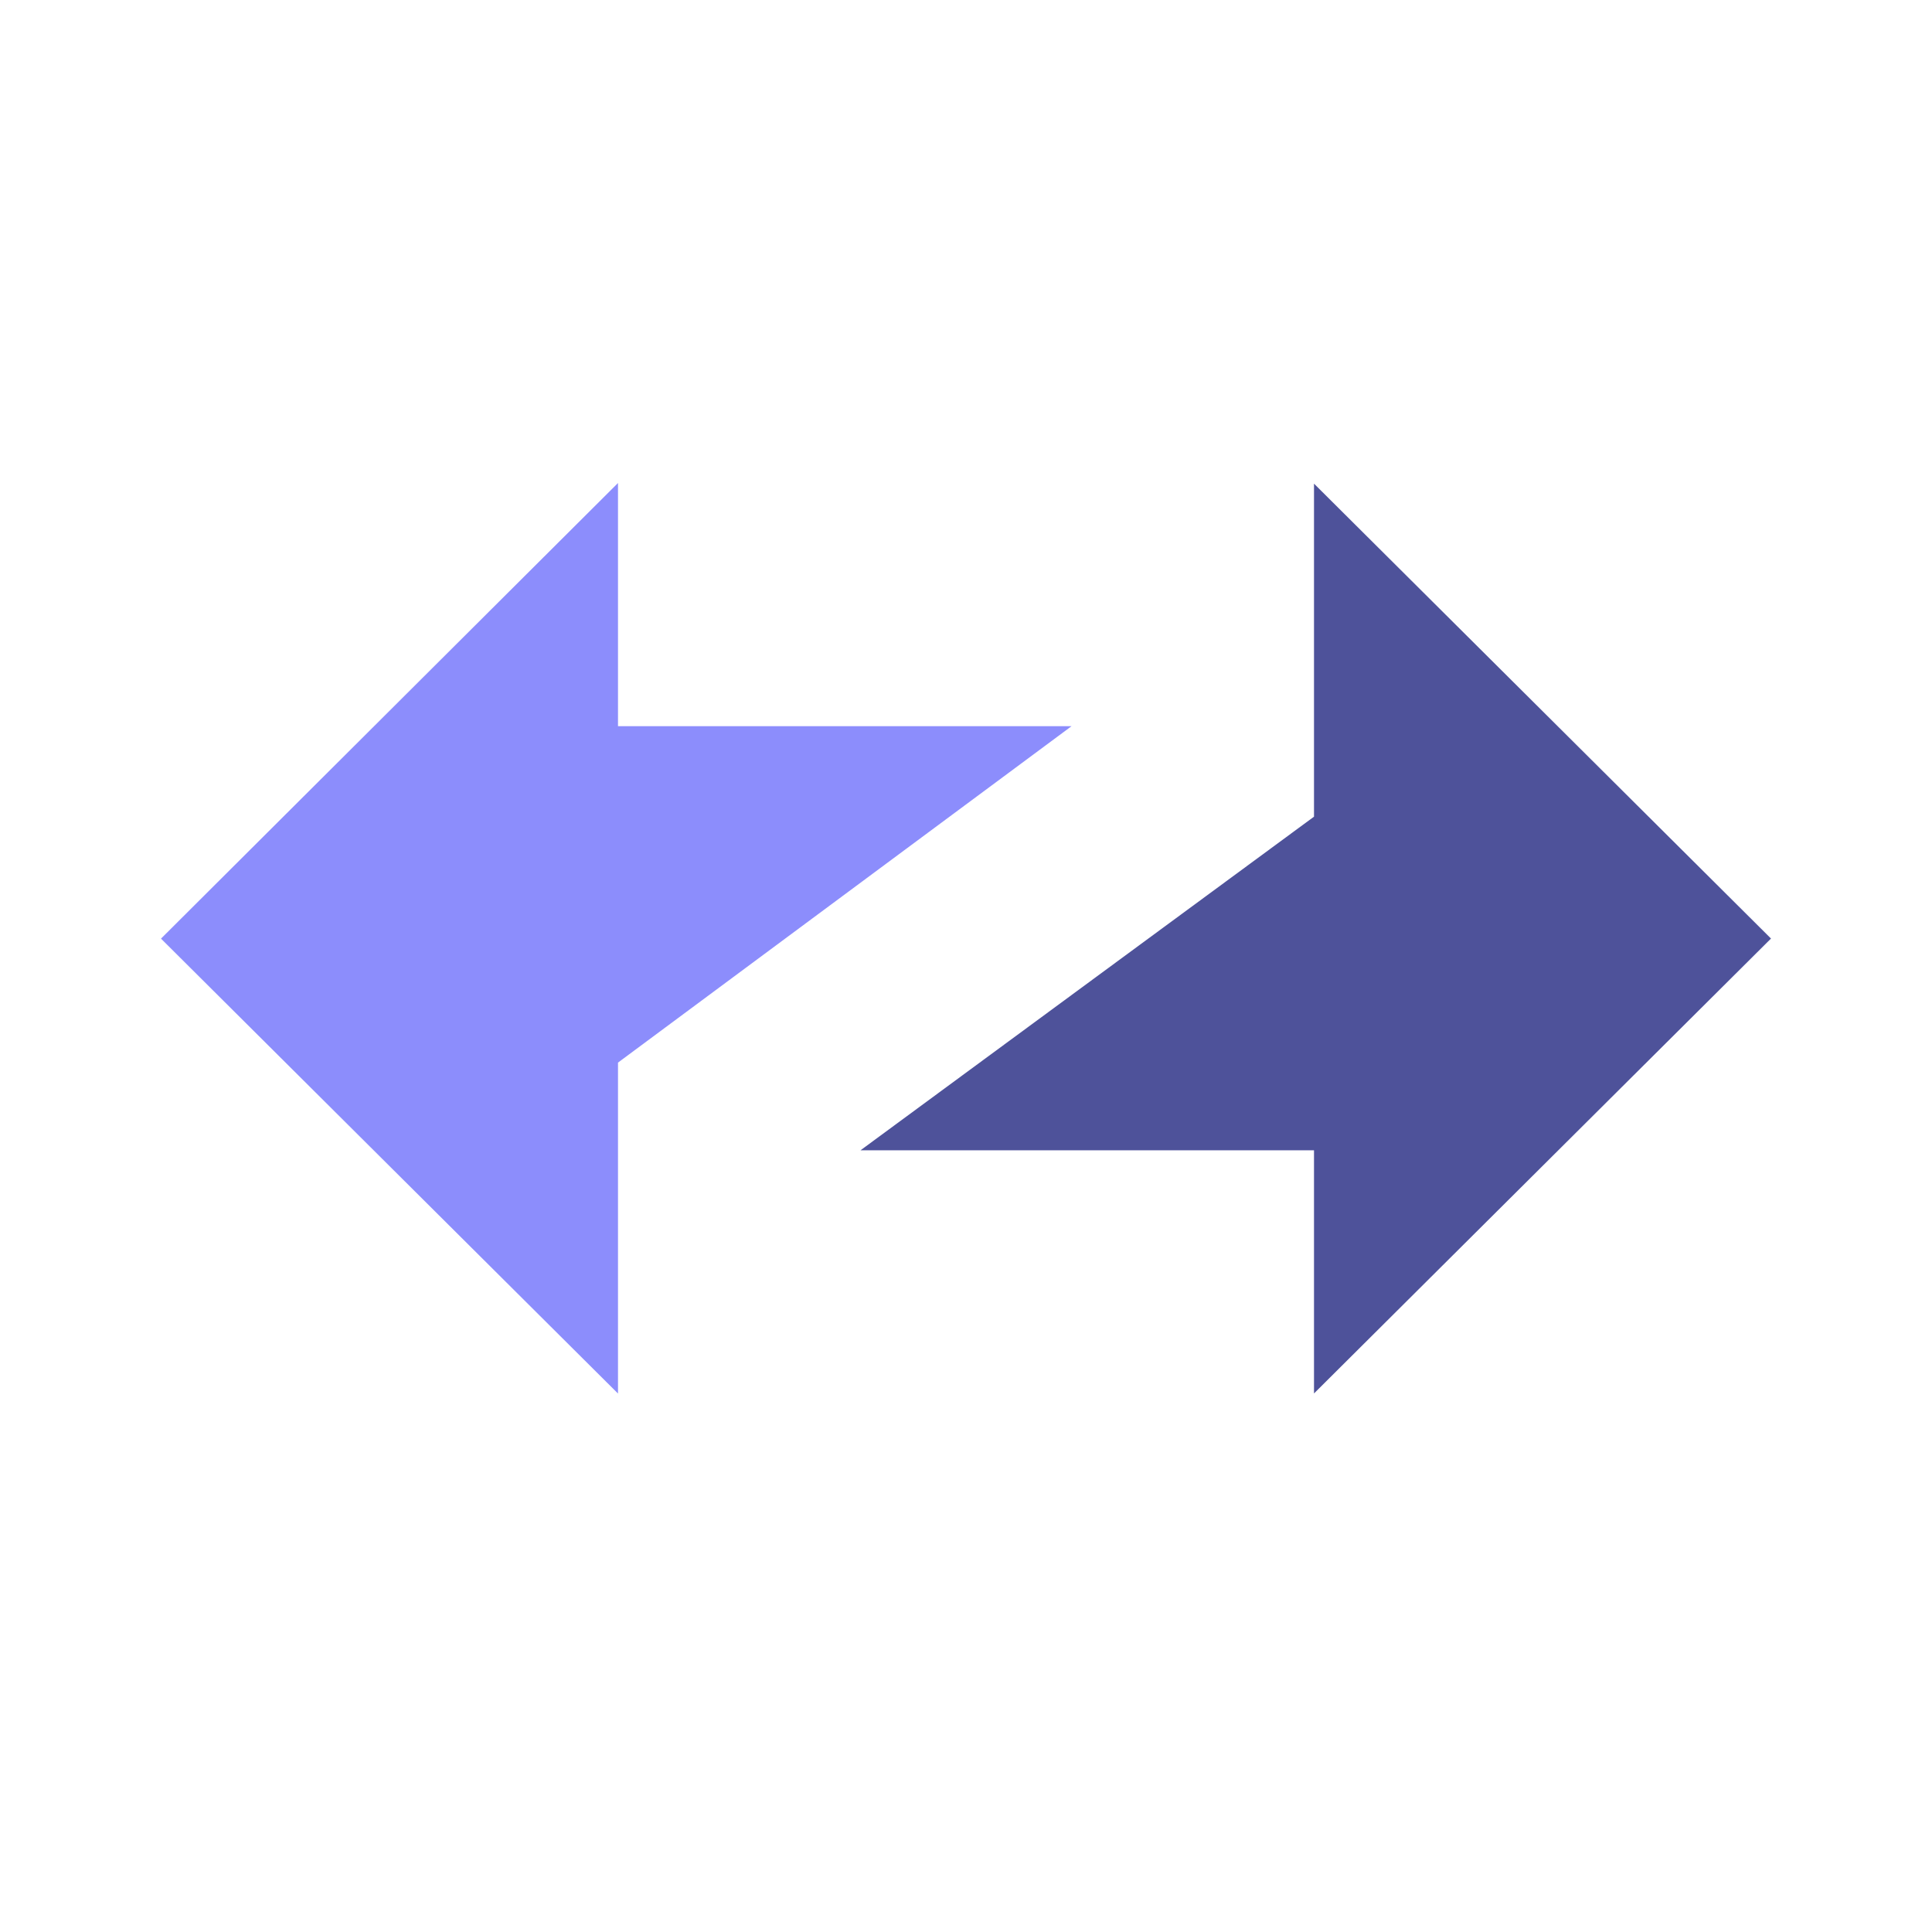 <svg width="24" height="24" viewBox="0 0 24 24" fill="none" xmlns="http://www.w3.org/2000/svg">
<path fill-rule="evenodd" clip-rule="evenodd" d="M22 11.659L16.323 6.008V10.145L10.69 14.289H16.323V17.31L22 11.659Z" fill="#4E529A"/>
<path fill-rule="evenodd" clip-rule="evenodd" d="M2 11.66L7.677 17.311V13.2L13.311 9.021H7.677V6L2 11.66Z" fill="#8C8DFC"/>
</svg>
